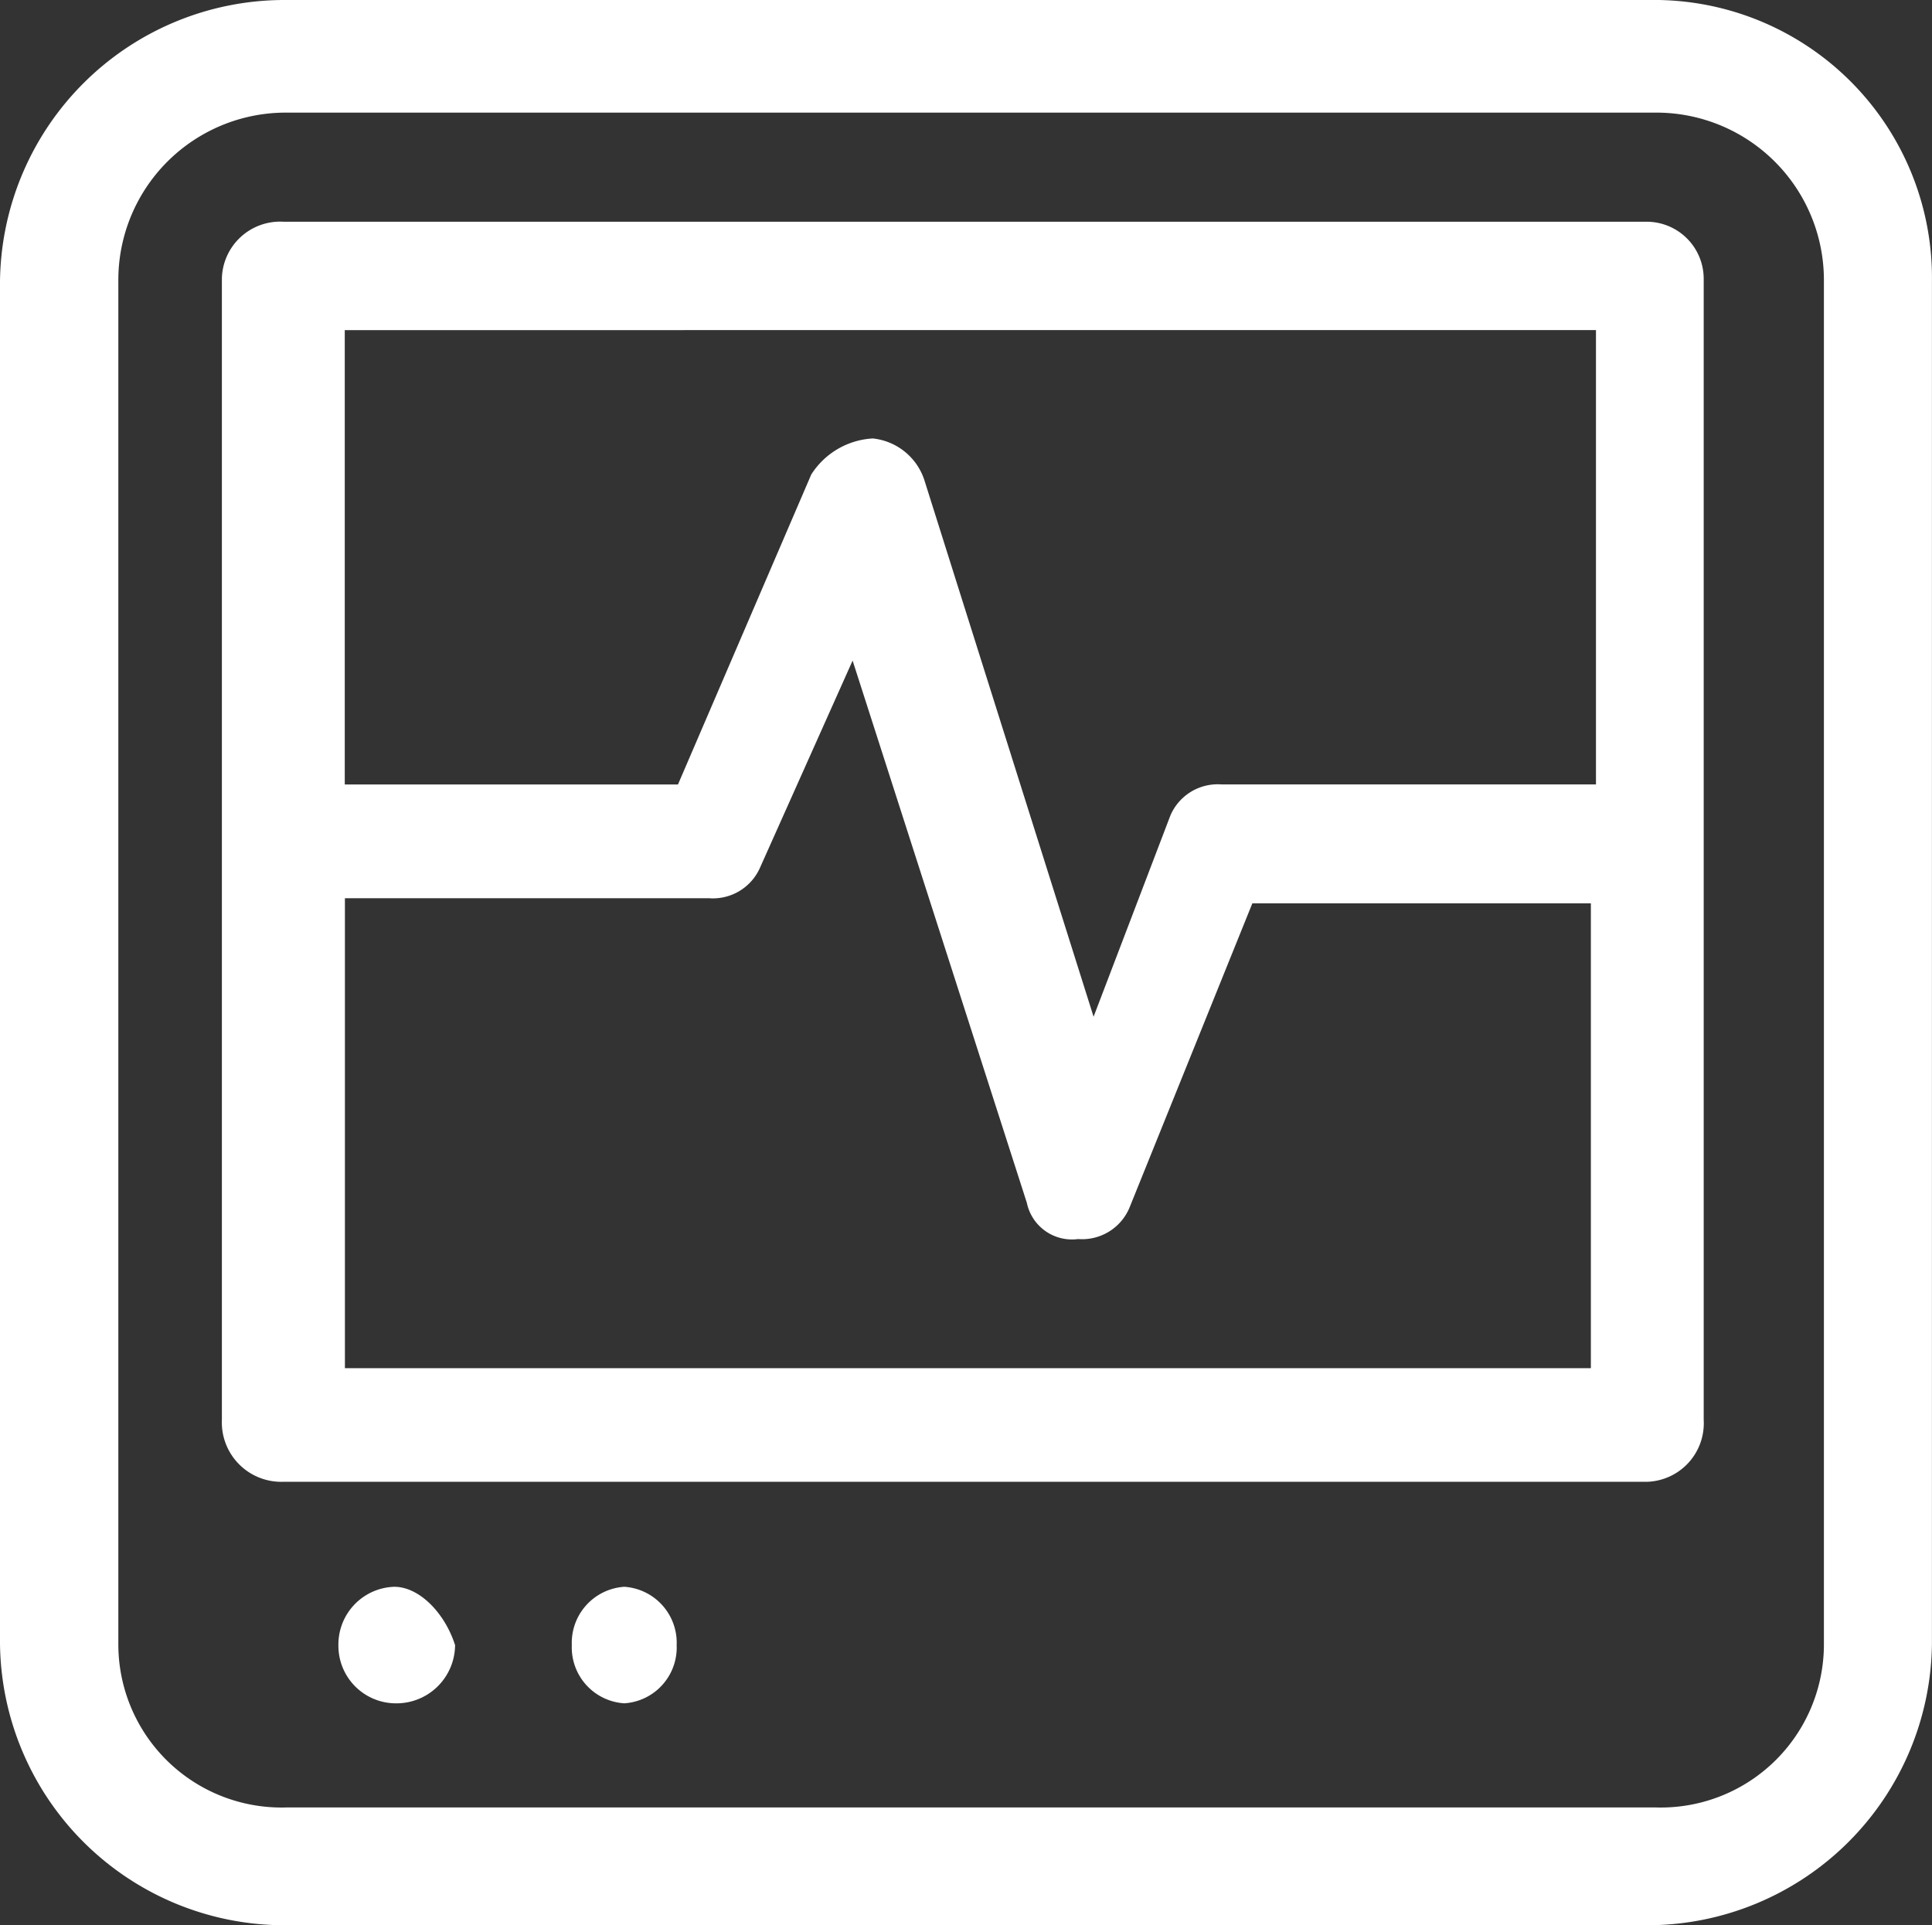 <svg xmlns="http://www.w3.org/2000/svg" width="38.268" height="38.134" viewBox="0 0 38.268 38.134">
  <rect x="0" y="0" width="38.268" height="38.134" fill="#333333" stroke="none"/>
  <g id="Group_39144" data-name="Group 39144" transform="translate(-238.734 -378)">
    <g id="Group_39127" data-name="Group 39127" transform="translate(238.734 460.993)">
      <path id="Path_74114" data-name="Path 74114" d="M32.771-80.762a3.318,3.318,0,0,1,3.356,3.348v26.977a3.232,3.232,0,0,1-3.356,3.245H5.7a3.233,3.233,0,0,1-3.356-3.245V-77.414A3.316,3.316,0,0,1,5.7-80.762ZM5.6-82.993A5.637,5.637,0,0,0,0-77.414v26.977a5.639,5.639,0,0,0,5.6,5.579H32.667a5.639,5.639,0,0,0,5.6-5.579V-77.414a5.506,5.506,0,0,0-5.6-5.579Z" fill="#fff" fill-rule="evenodd"/>
      <path id="Path_74115" data-name="Path 74115" d="M36.724-71.347v9H29.31a1.02,1.02,0,0,0-1.015.614l-1.522,3.987L23.42-68.379A1.206,1.206,0,0,0,22.4-69.2a1.545,1.545,0,0,0-1.219.714l-2.64,6.14h-6.6v-9ZM22-64.8,25.451-54.06a.913.913,0,0,0,1.015.718,1.017,1.017,0,0,0,1.015-.614l2.437-6.036h6.705v9.208H11.944v-9.309h7.211a1.02,1.02,0,0,0,1.015-.614ZM10.726-73.493A1.154,1.154,0,0,0,9.507-72.37v22.609a1.177,1.177,0,0,0,1.219,1.227H37.739a1.16,1.16,0,0,0,1.119-1.227V-72.37a1.131,1.131,0,0,0-1.119-1.123Z" transform="translate(-5.112 -5.108)" fill="#fff" fill-rule="evenodd"/>
      <path id="Path_74116" data-name="Path 74116" d="M25.54-15a1.113,1.113,0,0,0-1.04,1.156,1.11,1.11,0,0,0,1.04,1.152,1.108,1.108,0,0,0,1.037-1.152A1.111,1.111,0,0,0,25.54-15Z" transform="translate(-13.174 -36.562)" fill="#fff" fill-rule="evenodd"/>
      <path id="Path_74117" data-name="Path 74117" d="M15.606-15A1.143,1.143,0,0,0,14.5-13.844a1.14,1.14,0,0,0,1.106,1.152,1.162,1.162,0,0,0,1.205-1.152C16.611-14.474,16.107-15,15.606-15Z" transform="translate(-7.797 -36.562)" fill="#fff" fill-rule="evenodd"/>
    </g>
  </g>
</svg>
